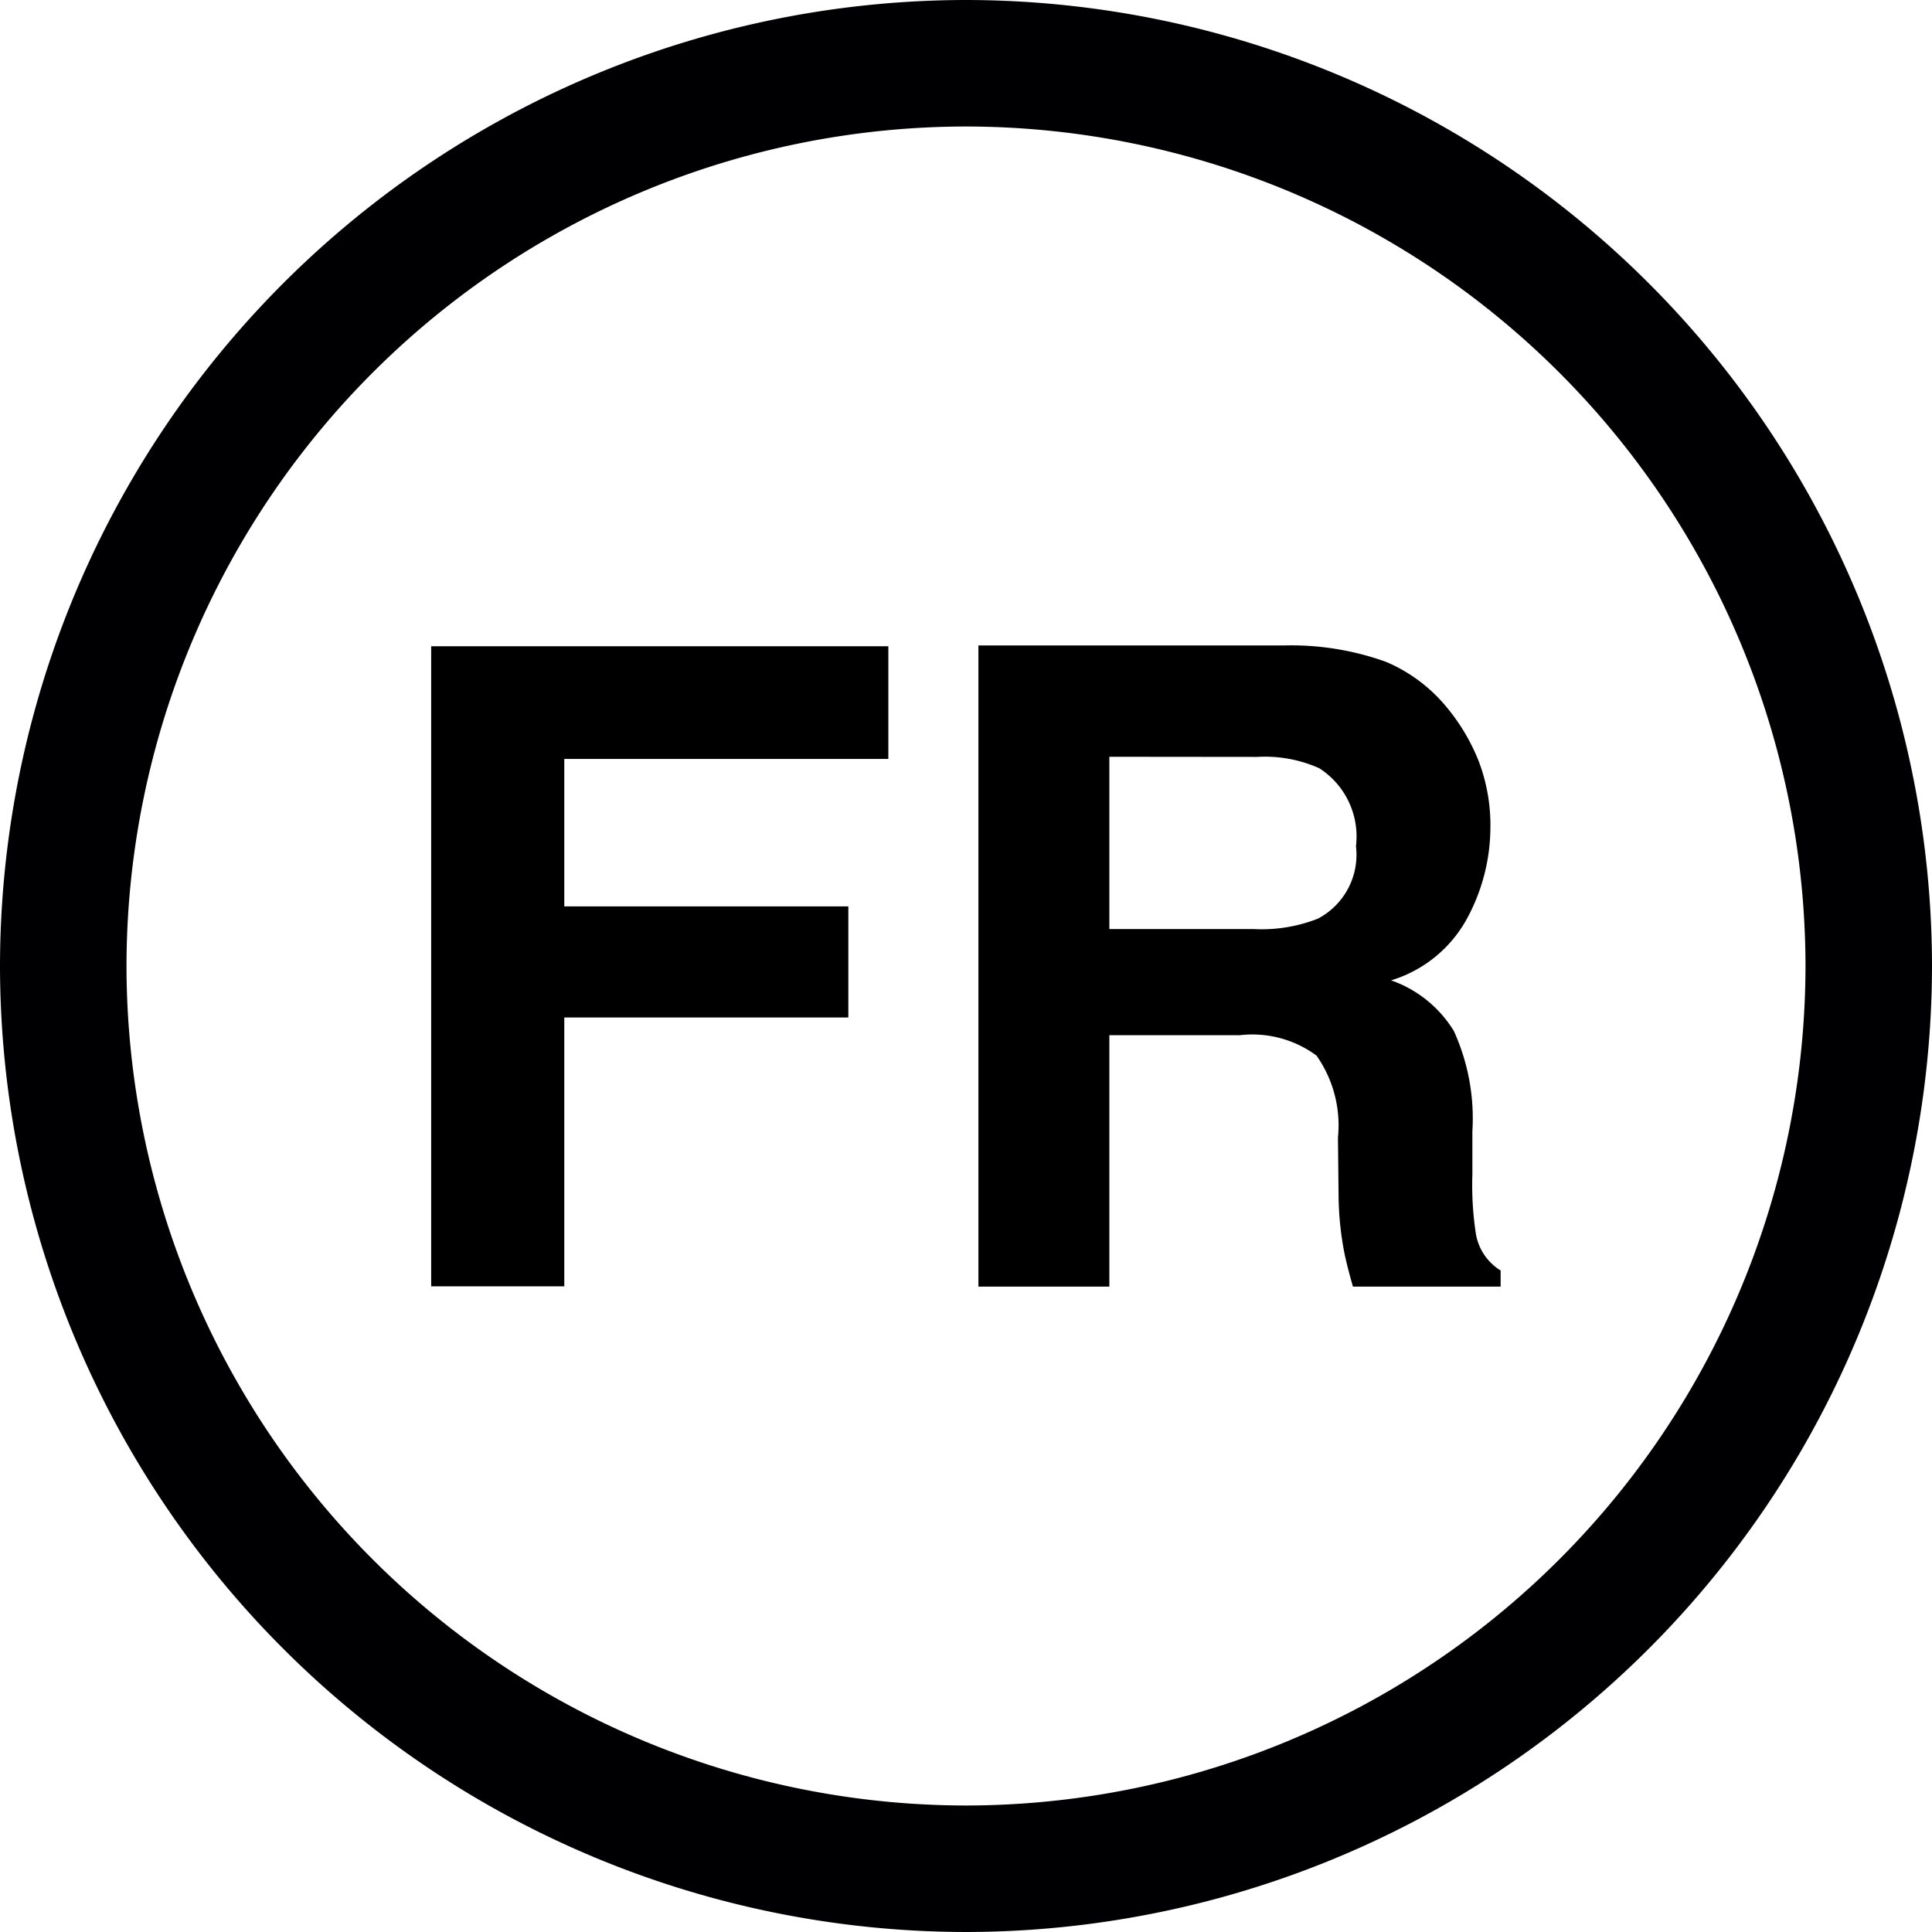 <svg xmlns="http://www.w3.org/2000/svg" xmlns:xlink="http://www.w3.org/1999/xlink" viewBox="0 0 40 40">
  <defs>
    <style>
      .cls-1 {
        fill: none;
      }

      .cls-2 {
        clip-path: url(#clip-path);
      }

      .cls-3 {
        fill: #000002;
      }
    </style>
    <clipPath id="clip-path">
      <path id="Path_247" data-name="Path 247" class="cls-1" d="M0,0H40V-40H0Z"/>
    </clipPath>
  </defs>
  <g id="Group_265" data-name="Group 265" transform="translate(0 40)">
    <g id="Group_261" data-name="Group 261" class="cls-2">
      <g id="Group_260" data-name="Group 260" transform="translate(20 0)">
        <path id="Path_246" data-name="Path 246" class="cls-3" d="M0,0A20.023,20.023,0,0,1-20-20,20.023,20.023,0,0,1,0-40,20.023,20.023,0,0,1,20-20,20.023,20.023,0,0,1,0,0M0-37.381A17.4,17.4,0,0,0-17.381-20,17.4,17.4,0,0,0,0-2.619,17.4,17.4,0,0,0,17.381-20,17.4,17.4,0,0,0,0-37.381"/>
      </g>
    </g>
    <g id="Group_262" data-name="Group 262" transform="translate(8.927 -26.62)">
      <path id="Path_248" data-name="Path 248" d="M0,0H9.465V2.333H2.756V5.386H8.637v2.3H2.756v5.566H0Z"/>
    </g>
    <g id="Group_264" data-name="Group 264" class="cls-2">
      <g id="Group_263" data-name="Group 263" transform="translate(28.701 -26.295)">
        <path id="Path_249" data-name="Path 249" d="M0,0A3.273,3.273,0,0,1,1.243.928,4.128,4.128,0,0,1,1.91,2.044a3.725,3.725,0,0,1,.246,1.4A3.977,3.977,0,0,1,1.679,5.3,2.672,2.672,0,0,1,.1,6.592a2.48,2.48,0,0,1,1.3,1.05,4.366,4.366,0,0,1,.383,2.075v.892a6.7,6.7,0,0,0,.073,1.234,1.107,1.107,0,0,0,.512.756v.334H-.69c-.084-.294-.144-.532-.18-.712a6.534,6.534,0,0,1-.117-1.144L-1,9.844A2.509,2.509,0,0,0-1.444,8.15a2.237,2.237,0,0,0-1.58-.423H-5.733v5.206H-8.444V-.342h6.35A5.786,5.786,0,0,1,0,0M-5.733,1.963V5.53h2.985a3.175,3.175,0,0,0,1.334-.216,1.494,1.494,0,0,0,.787-1.5A1.678,1.678,0,0,0-1.388,2.2a2.753,2.753,0,0,0-1.283-.234Z"/>
      </g>
    </g>
  </g>
</svg>
